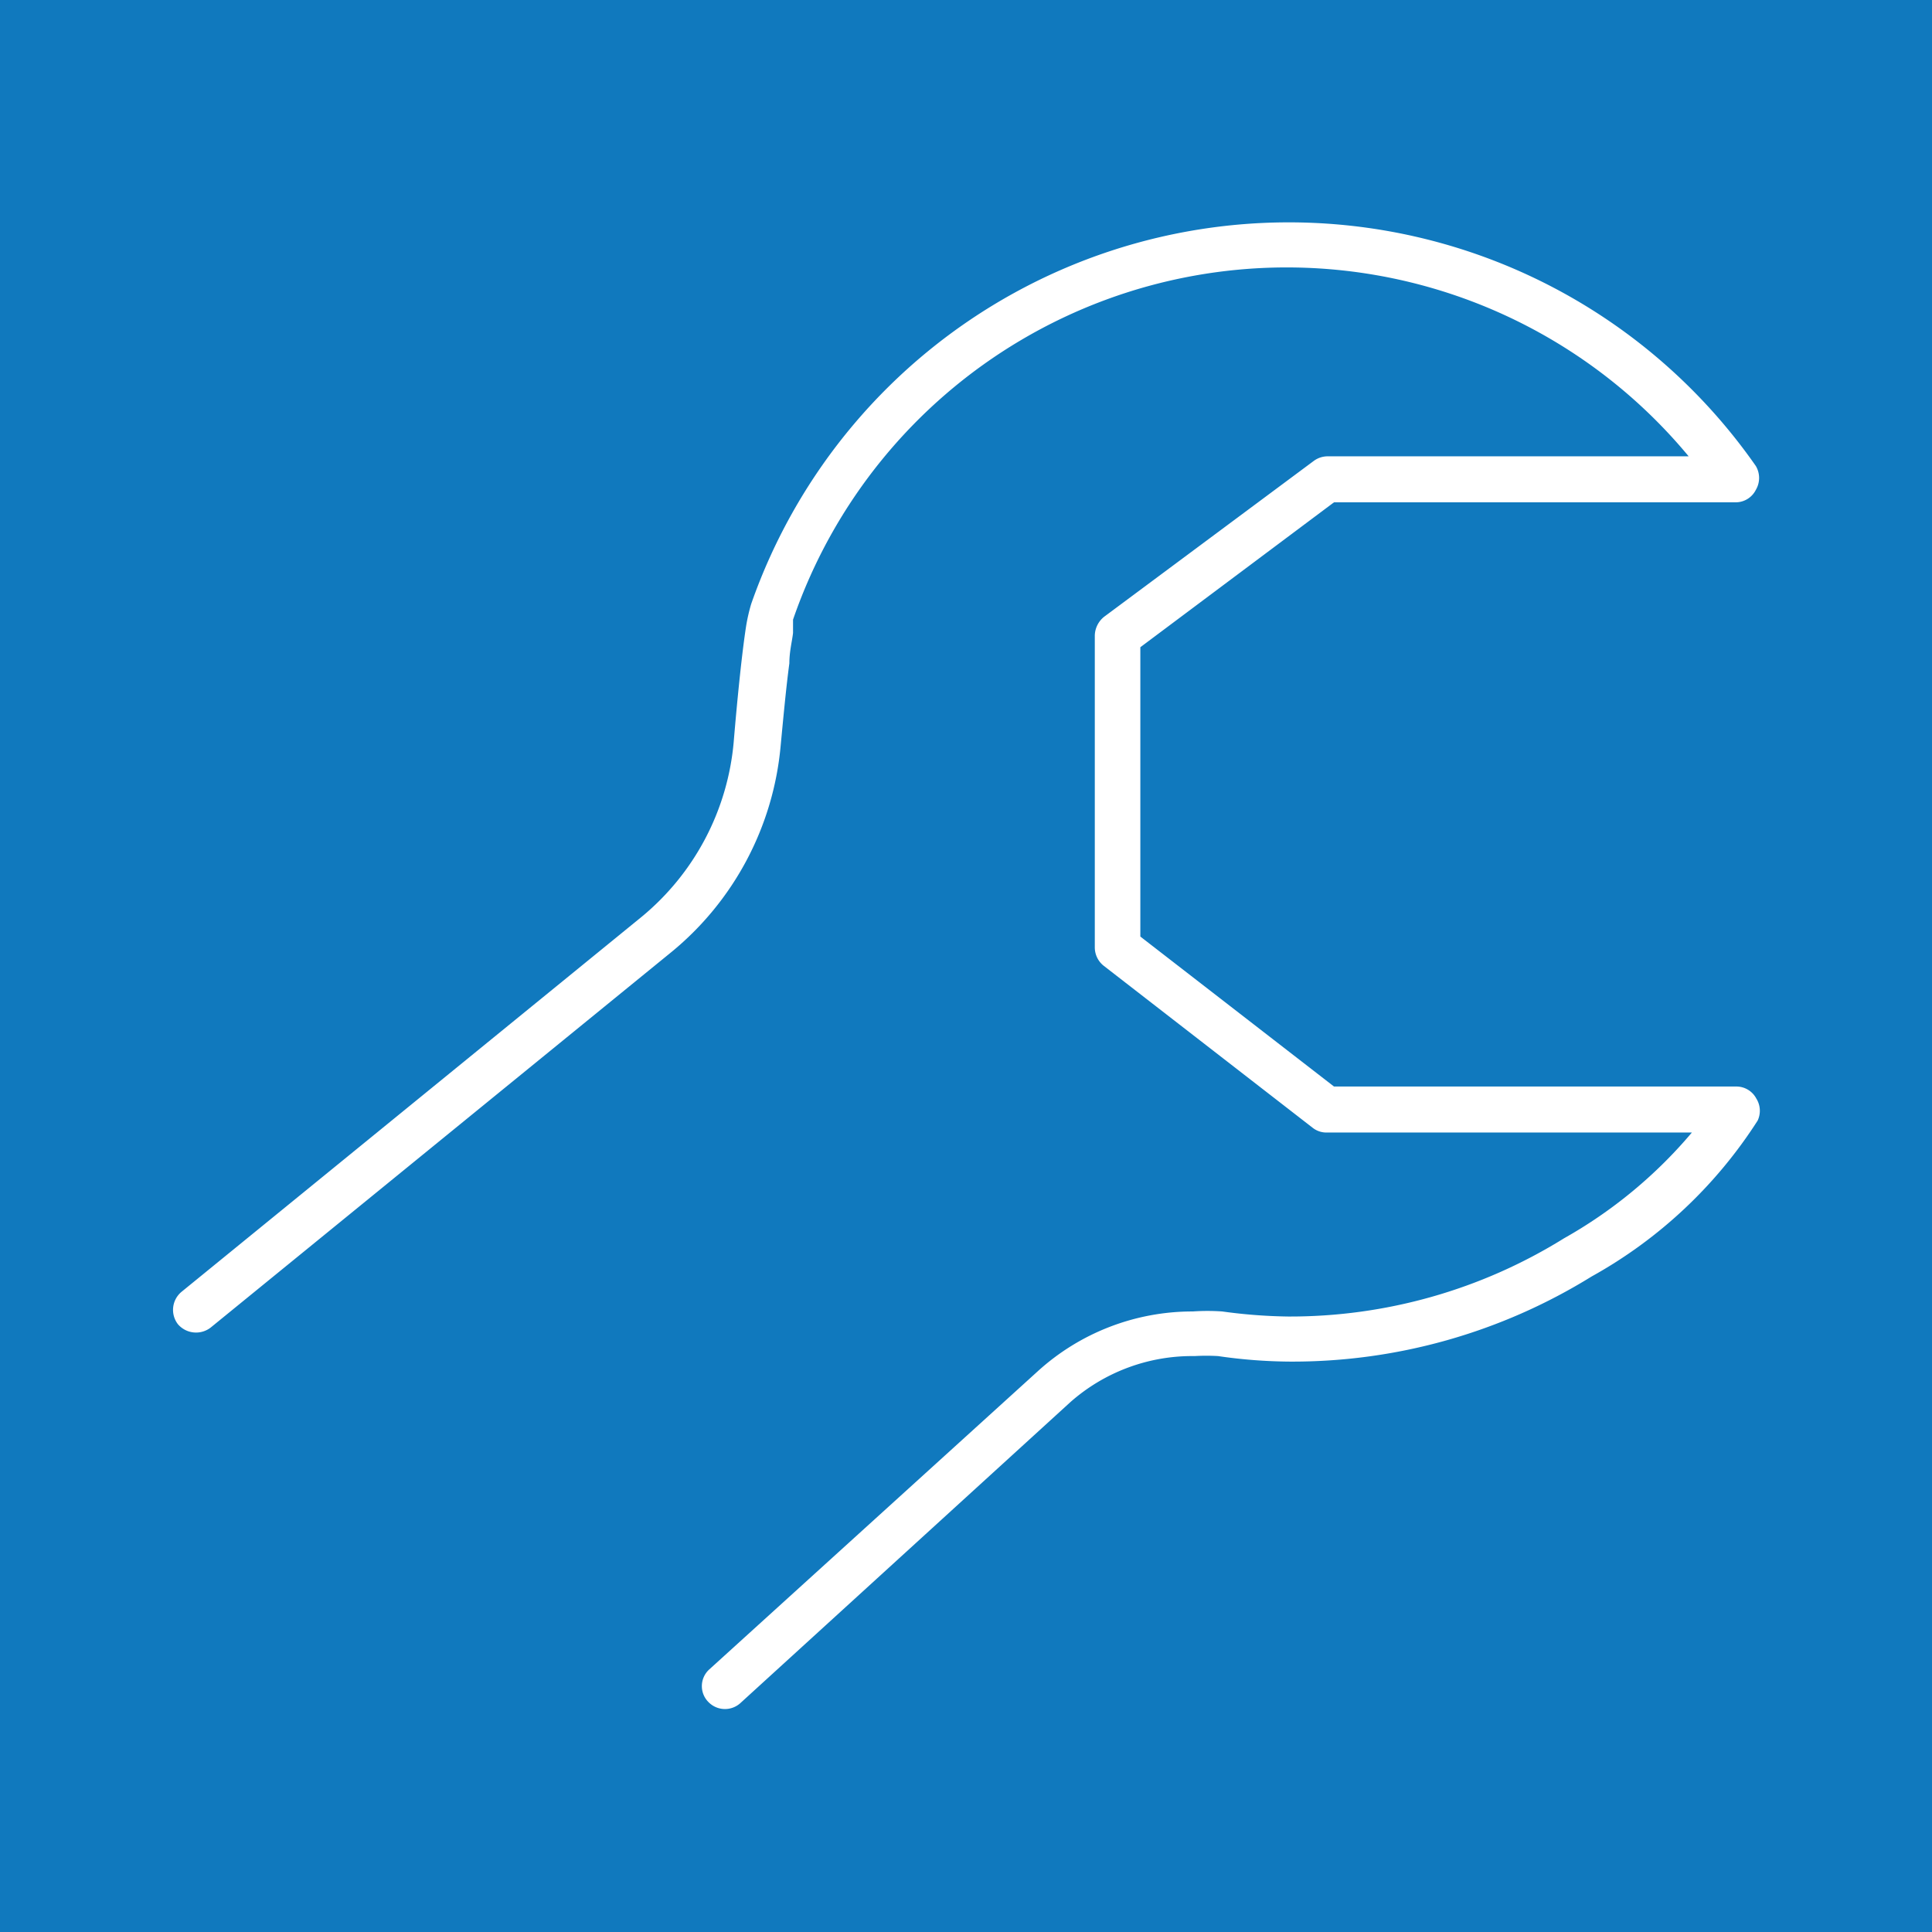 <svg data-name="レイヤー 1" xmlns="http://www.w3.org/2000/svg" viewBox="0 0 42 42"><path fill="#1079be" d="M0 0h42v42H0z"/><path d="M38.18 23.88a.49.49 0 0 0-.43-.26H29l-4.21-3.26v-6.29L29 10.92h8.73a.49.49 0 0 0 .44-.27.51.51 0 0 0 0-.52 12.38 12.38 0 0 0-21.84 3 3.85 3.85 0 0 0-.11.48c-.09.58-.19 1.56-.27 2.52a5.56 5.56 0 0 1-2 3.8l-10 8.15a.51.51 0 0 0-.08.71.52.52 0 0 0 .71.07l10-8.15a6.56 6.56 0 0 0 2.39-4.49c.06-.63.12-1.28.19-1.8 0-.26.06-.48.08-.66v-.29a11.35 11.35 0 0 1 19.47-3.55h-7.85a.51.51 0 0 0-.3.1L24 13.41a.54.54 0 0 0-.2.4v6.79a.51.51 0 0 0 .2.4l4.54 3.52a.48.48 0 0 0 .31.1h7.93a10.14 10.14 0 0 1-2.78 2.3 11.28 11.28 0 0 1-6 1.7 11.47 11.47 0 0 1-1.43-.11 4.58 4.58 0 0 0-.64 0 5 5 0 0 0-3.37 1.3l-7.15 6.49a.49.49 0 0 0 0 .71.5.5 0 0 0 .7 0l7.16-6.53a4 4 0 0 1 2.7-1 4.36 4.36 0 0 1 .51 0 11.21 11.21 0 0 0 1.56.12 12.35 12.35 0 0 0 6.56-1.85 10.1 10.1 0 0 0 3.61-3.39.5.5 0 0 0-.03-.48Z" fill="#fff"/></svg>